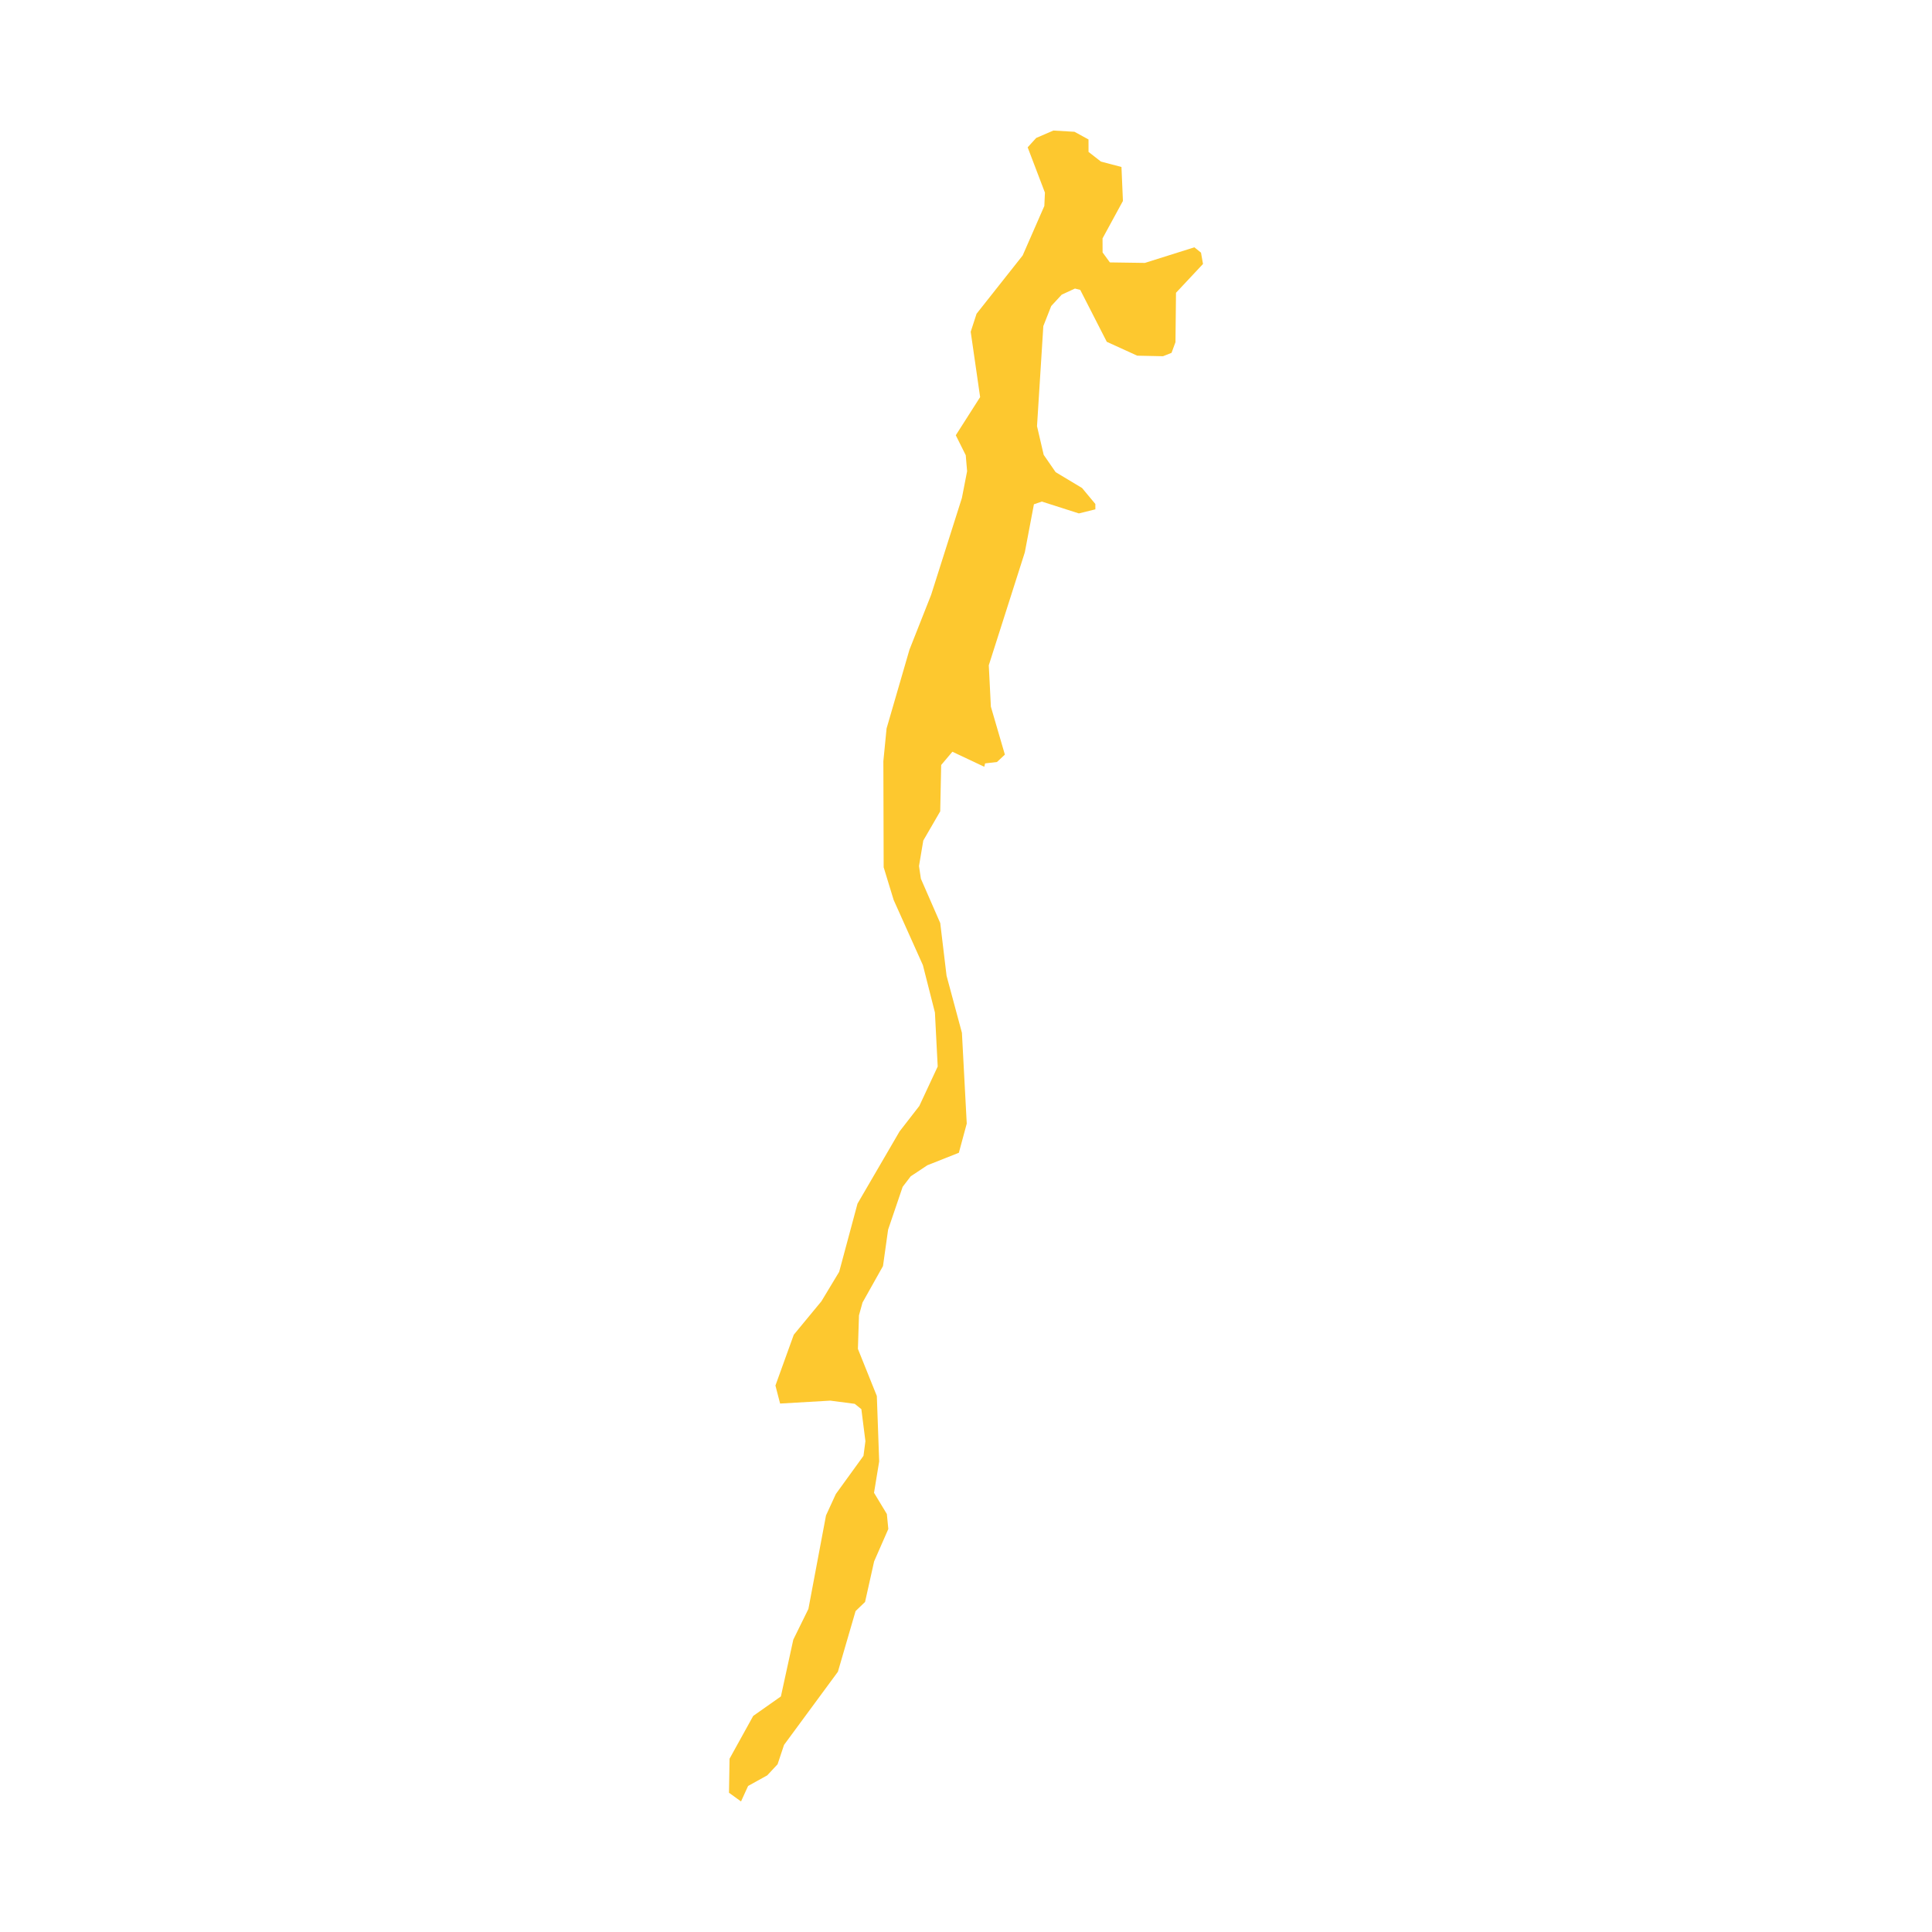 <svg xmlns="http://www.w3.org/2000/svg" fill="#fdc82f80" width="256" height="256" viewBox="-20 -20 112.623 296"><path d="M55.081,1.367 55.085,3.274 56.977,4.751 60.13,5.585 60.354,10.788 57.231,16.524 57.238,18.674 58.355,20.203 63.717,20.28 71.3,17.891 72.315,18.707 72.623,20.441 68.486,24.858 68.405,32.42 67.802,34.059 66.494,34.577 62.544,34.493 57.881,32.368 53.814,24.413 53.002,24.211 50.98,25.141 49.368,26.886 48.159,29.958 47.192,45.295 48.214,49.686 50.043,52.336 54.097,54.772 56.129,57.216 56.132,58.035 53.604,58.66 47.931,56.844 46.718,57.26 45.322,64.627 39.803,81.927 40.122,88.266 42.268,95.614 41.056,96.746 39.237,96.959 39.112,97.478 34.225,95.174 32.509,97.206 32.361,104.305 29.768,108.777 29.11,112.683 29.4,114.63 32.366,121.424 33.332,129.483 35.687,138.235 36.426,152.147 35.217,156.615 30.388,158.53 27.839,160.224 26.608,161.833 24.377,168.395 23.594,173.97 20.456,179.562 19.916,181.518 19.751,186.665 22.65,193.879 23.01,203.899 22.22,208.709 24.186,211.961 24.41,214.257 22.235,219.218 20.846,225.435 19.394,226.831 16.686,236.128 8.433,247.335 7.445,250.301 5.858,252.002 2.925,253.626 1.845,256 0,254.666 0.085,249.452 3.712,242.893 7.952,239.909 9.851,231.212 12.167,226.501 14.864,212.174 16.37,208.896 20.603,203.05 20.901,200.801 20.28,195.896 19.265,195.08 15.522,194.591 7.831,195.036 7.114,192.277 9.925,184.494 14.162,179.364 16.881,174.855 19.688,164.412 26.133,153.345 29.157,149.446 31.976,143.402 31.55,135.123 29.709,127.873 25.226,117.878 23.697,112.874 23.65,96.621 24.142,91.609 27.651,79.531 30.969,71.135 35.684,56.29 36.481,52.197 36.272,49.742 34.747,46.685 38.476,40.839 37.032,30.829 37.932,28.066 44.995,19.137 48.313,11.556 48.404,9.513 45.759,2.572 47.067,1.135 49.698,0 52.935,0.191 55.081,1.367Z"/></svg>